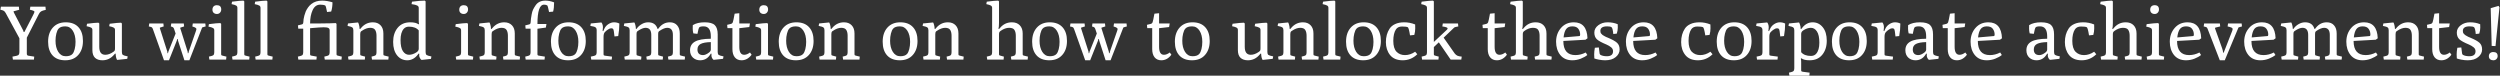 <?xml version="1.0" encoding="UTF-8"?> <svg xmlns="http://www.w3.org/2000/svg" width="3272" height="99" viewBox="0 0 3272 99" fill="none"><rect x="0" y="0" width="3272" height="99" fill="#333333" stroke="none"/> <path d="M31.9 41.9L43 20.4C44.4 17.733 45.1 16.1 45.1 15.5C45.1 14.9 44.667 14.433 43.8 14.1C43 13.7 41.433 13.233 39.1 12.7L39.7 8.7H59.5L59.9 12.9C56.967 13.5 54.933 14.167 53.8 14.9C52.667 15.567 51.7 16.7 50.9 18.3L35.1 49.3V70.3C35.1 71.833 35.767 72.7 37.1 72.9L44.8 74.1L44.4 78H16.9L16.3 74.1C20.5 73.433 23.067 72.767 24 72.1C24.933 71.367 25.4 69.967 25.4 67.9V50.1L7.4 17C6.533 15.533 5.733 14.6 5 14.2C4.333 13.733 2.833 13.233 0.5 12.7L1.2 8.7H24.7L25.1 12.8L18.4 14.6C17.933 14.667 17.7 14.867 17.7 15.2C17.7 15.533 17.933 16.1 18.4 16.9L29.9 39C30.567 40.133 30.9 41.1 30.9 41.9H31.9ZM85.366 78.9C78.166 78.9 72.632 76.767 68.766 72.5C64.899 68.233 62.966 62.267 62.966 54.6C62.966 46.933 64.999 40.8 69.066 36.2C73.199 31.533 78.866 29.2 86.066 29.2C93.332 29.2 98.899 31.367 102.766 35.7C106.632 39.967 108.566 45.933 108.566 53.6C108.566 61.267 106.499 67.4 102.366 72C98.299 76.6 92.632 78.9 85.366 78.9ZM72.666 53.3C72.666 59.233 73.866 64.1 76.266 67.9C78.666 71.7 81.932 73.6 86.066 73.6C90.199 73.6 93.132 72.6 94.866 70.6C96.066 69.267 97.032 67.167 97.766 64.3C98.499 61.367 98.866 58.2 98.866 54.8C98.866 48.867 97.666 44 95.266 40.2C92.866 36.4 89.599 34.5 85.466 34.5C81.332 34.5 78.399 35.5 76.666 37.5C75.466 38.833 74.499 40.967 73.766 43.9C73.032 46.767 72.666 49.9 72.666 53.3ZM120.919 65.6V39.2C120.919 37.8 120.385 36.8 119.319 36.2C118.252 35.533 116.252 34.9 113.319 34.3L113.919 31.1C121.052 30.167 126.019 29.7 128.819 29.7L129.919 30.7V61.3C129.919 68.233 132.552 71.7 137.819 71.7C141.219 71.7 144.752 70.4 148.419 67.8C149.285 67.2 149.852 66.633 150.119 66.1C150.385 65.5 150.519 64.533 150.519 63.2V39.2C150.519 37.8 149.985 36.8 148.919 36.2C147.852 35.533 145.852 34.9 142.919 34.3L143.519 31.1C150.652 30.167 155.619 29.7 158.419 29.7L159.519 30.7V68.1C159.519 69.833 159.919 71.067 160.719 71.8C161.585 72.467 163.719 73.133 167.119 73.8L166.519 77L153.619 78.4C153.152 78.467 152.652 77.6 152.119 75.8C151.652 73.933 151.419 72.333 151.419 71V70.4L150.619 70.1L149.419 71.5C145.219 76.433 140.085 78.9 134.019 78.9C129.952 78.9 126.752 77.833 124.419 75.7C122.085 73.5 120.919 70.133 120.919 65.6ZM214.645 78.9L200.145 38.2C199.679 36.933 199.212 36.133 198.745 35.8C198.279 35.467 196.945 35.067 194.745 34.6L195.345 30.7H213.845L214.245 34.6L209.845 36C209.379 36.067 209.145 36.3 209.145 36.7C209.145 36.767 209.279 37.2 209.545 38L218.745 66.8C219.012 67.467 219.145 68.267 219.145 69.2V69.6H219.945C219.945 68.867 220.212 67.867 220.745 66.6L229.845 43.9L227.945 38.2C227.545 37 227.112 36.233 226.645 35.9C226.245 35.5 225.212 35.067 223.545 34.6L224.145 30.7H240.545L240.945 34.6L236.545 36C236.079 36.067 235.845 36.3 235.845 36.7C235.845 36.767 235.979 37.2 236.245 38L245.345 66.8C245.612 67.6 245.745 68.4 245.745 69.2V69.6H246.545C246.545 69.2 246.812 68.2 247.345 66.6L256.445 40.5C256.845 39.433 257.045 38.733 257.045 38.4C257.045 38 257.012 37.733 256.945 37.6C256.945 37.4 256.879 37.233 256.745 37.1C256.612 36.9 256.479 36.767 256.345 36.7C256.279 36.567 256.112 36.433 255.845 36.3C255.645 36.167 255.445 36.067 255.245 36C255.112 35.867 254.879 35.733 254.545 35.6C254.212 35.467 253.912 35.367 253.645 35.3C253.445 35.233 253.145 35.133 252.745 35C252.345 34.8 252.012 34.667 251.745 34.6L252.345 30.7H268.745L269.145 34.6C267.012 35.133 265.712 35.5 265.245 35.7C264.779 35.833 264.512 36.033 264.445 36.3L247.845 78.9H241.345L233.145 53.7C232.812 52.7 232.645 51.8 232.645 51H231.845C231.845 51.733 231.645 52.6 231.245 53.6L221.145 78.9H214.645ZM274.036 78L273.436 74.1C276.703 73.433 278.669 72.767 279.336 72.1C280.069 71.367 280.436 70.133 280.436 68.4V39.7C280.436 38.3 279.903 37.3 278.836 36.7C277.769 36.033 275.769 35.4 272.836 34.8L273.436 31.6C280.569 30.667 285.536 30.2 288.336 30.2L289.436 31.2V70.8C289.436 71.6 289.603 72.133 289.936 72.4C290.336 72.6 290.836 72.767 291.436 72.9L296.336 74.1L295.936 78H274.036ZM289.536 12.4C289.536 14.067 289.003 15.467 287.936 16.6C286.936 17.733 285.569 18.3 283.836 18.3C282.169 18.3 280.769 17.8 279.636 16.8C278.569 15.8 278.036 14.433 278.036 12.7C278.036 10.9 278.536 9.467 279.536 8.4C280.603 7.333 282.036 6.8 283.836 6.8C287.636 6.8 289.536 8.667 289.536 12.4ZM304.293 78L303.693 74.1C306.96 73.433 308.926 72.767 309.593 72.1C310.326 71.367 310.693 70.133 310.693 68.4V10.3C310.693 8.9 310.16 7.9 309.093 7.3C308.026 6.633 306.026 6 303.093 5.4L303.693 2.2C310.826 1.267 315.793 0.8 318.593 0.8L319.693 1.8V70.8C319.693 71.6 319.86 72.133 320.193 72.4C320.593 72.6 321.093 72.767 321.693 72.9L326.593 74.1L326.193 78H304.293ZM334.566 78L333.966 74.1C337.233 73.433 339.2 72.767 339.866 72.1C340.6 71.367 340.966 70.133 340.966 68.4V10.3C340.966 8.9 340.433 7.9 339.366 7.3C338.3 6.633 336.3 6 333.366 5.4L333.966 2.2C341.1 1.267 346.066 0.8 348.866 0.8L349.966 1.8V70.8C349.966 71.6 350.133 72.133 350.466 72.4C350.866 72.6 351.366 72.767 351.966 72.9L356.866 74.1L356.466 78H334.566ZM425.052 78L424.452 74.1C427.718 73.433 429.685 72.767 430.352 72.1C431.085 71.367 431.452 70.133 431.452 68.4V39.7C431.452 38.233 430.885 37.2 429.752 36.6C428.685 36 426.652 35.7 423.652 35.7C420.718 35.7 414.785 36.1 405.852 36.9V70.8C405.852 71.467 405.985 71.967 406.252 72.3C406.518 72.567 407.118 72.767 408.052 72.9L414.552 74.1L414.152 78H390.452L389.852 74.1C393.118 73.433 395.085 72.767 395.752 72.1C396.485 71.367 396.852 70.133 396.852 68.4V37.5H390.352L389.952 33.2L394.852 32C395.718 31.8 396.285 31.433 396.552 30.9C396.818 30.367 396.985 29.533 397.052 28.4C397.118 27.267 397.218 26.133 397.352 25C397.552 23.867 397.885 22.333 398.352 20.4C398.885 18.4 399.485 16.6 400.152 15C400.885 13.333 401.885 11.6 403.152 9.8C404.418 8 405.885 6.467 407.552 5.2C411.285 2.267 415.985 0.8 421.652 0.8C425.718 0.8 430.218 1.533 435.152 3C435.152 7.533 434.585 11.567 433.452 15.1L428.052 15.7C427.052 10.3 426.252 7.467 425.652 7.2C424.185 6.467 421.985 6.1 419.052 6.1C414.652 6.1 411.352 8.5 409.152 13.3C406.952 18.1 405.852 23.9 405.852 30.7H417.652C422.252 30.7 426.985 30.633 431.852 30.5C436.785 30.3 439.285 30.2 439.352 30.2L440.452 31.2V70.8C440.452 71.6 440.618 72.133 440.952 72.4C441.352 72.6 441.852 72.767 442.452 72.9L447.352 74.1L446.952 78H425.052ZM456.067 78L455.467 74.1C458.734 73.433 460.701 72.767 461.367 72.1C462.101 71.367 462.467 70.133 462.467 68.4V39.6C462.467 37.867 462.034 36.667 461.167 36C460.367 35.267 458.267 34.567 454.867 33.9L455.467 30.7L468.367 29.4C468.834 29.4 469.301 30.333 469.767 32.2C470.301 34.067 470.567 35.7 470.567 37.1V37.7L471.367 38L472.567 36.6C476.767 31.667 481.901 29.2 487.967 29.2C492.234 29.2 495.601 30.5 498.067 33.1C500.534 35.633 501.767 39.2 501.767 43.8V70.8C501.767 71.6 501.934 72.133 502.267 72.4C502.667 72.6 503.167 72.767 503.767 72.9L508.667 74.1L508.267 78H486.867L486.267 74.1C489.267 73.5 491.101 72.833 491.767 72.1C492.434 71.367 492.767 70.133 492.767 68.4V46.8C492.767 43.667 492.201 41.167 491.067 39.3C489.934 37.367 487.701 36.4 484.367 36.4C481.101 36.4 477.534 37.7 473.667 40.3C473.067 40.7 472.634 41 472.367 41.2C471.767 41.867 471.467 43.1 471.467 44.9V70.7C471.467 71.433 471.567 71.933 471.767 72.2C472.034 72.467 472.601 72.7 473.467 72.9L477.867 74.1L477.467 78H456.067ZM546.938 71.4C543.071 76.4 538.438 78.9 533.038 78.9C527.638 78.9 523.204 76.767 519.738 72.5C516.271 68.167 514.538 62.267 514.538 54.8C514.538 47.333 516.504 41.2 520.438 36.4C524.371 31.6 529.871 29.2 536.938 29.2C541.804 29.2 545.404 30.067 547.738 31.8L548.438 31.5C548.171 30.433 548.038 28.967 548.038 27.1V10.3C548.038 8.9 547.338 7.867 545.938 7.2C544.604 6.467 542.171 5.867 538.638 5.4L539.238 2.2C546.371 1.267 551.938 0.8 555.938 0.8L557.038 1.8V68.2C557.038 69.933 557.438 71.167 558.238 71.9C559.104 72.567 561.238 73.233 564.638 73.9L564.038 77.1L552.038 78.4C551.371 78.4 550.638 77.733 549.838 76.4C549.038 75.067 548.638 73.867 548.638 72.8C548.638 71.733 548.671 70.933 548.738 70.4L547.938 70.1L546.938 71.4ZM524.238 52.4C524.238 59 525.271 63.867 527.338 67C529.471 70.133 532.138 71.7 535.338 71.7C538.538 71.7 541.871 70.567 545.338 68.3C547.138 67.1 548.038 65.567 548.038 63.7V39.8C545.304 36.533 541.038 34.9 535.238 34.9C532.371 34.9 530.104 35.833 528.438 37.7C525.638 40.833 524.238 45.733 524.238 52.4ZM597.083 78L596.483 74.1C599.749 73.433 601.716 72.767 602.383 72.1C603.116 71.367 603.483 70.133 603.483 68.4V39.7C603.483 38.3 602.949 37.3 601.883 36.7C600.816 36.033 598.816 35.4 595.883 34.8L596.483 31.6C603.616 30.667 608.583 30.2 611.383 30.2L612.483 31.2V70.8C612.483 71.6 612.649 72.133 612.983 72.4C613.383 72.6 613.883 72.767 614.483 72.9L619.383 74.1L618.983 78H597.083ZM612.583 12.4C612.583 14.067 612.049 15.467 610.983 16.6C609.983 17.733 608.616 18.3 606.883 18.3C605.216 18.3 603.816 17.8 602.683 16.8C601.616 15.8 601.083 14.433 601.083 12.7C601.083 10.9 601.583 9.467 602.583 8.4C603.649 7.333 605.083 6.8 606.883 6.8C610.683 6.8 612.583 8.667 612.583 12.4ZM628.04 78L627.44 74.1C630.707 73.433 632.673 72.767 633.34 72.1C634.073 71.367 634.44 70.133 634.44 68.4V39.6C634.44 37.867 634.007 36.667 633.14 36C632.34 35.267 630.24 34.567 626.84 33.9L627.44 30.7L640.34 29.4C640.807 29.4 641.273 30.333 641.74 32.2C642.273 34.067 642.54 35.7 642.54 37.1V37.7L643.34 38L644.54 36.6C648.74 31.667 653.873 29.2 659.94 29.2C664.207 29.2 667.573 30.5 670.04 33.1C672.507 35.633 673.74 39.2 673.74 43.8V70.8C673.74 71.6 673.907 72.133 674.24 72.4C674.64 72.6 675.14 72.767 675.74 72.9L680.64 74.1L680.24 78H658.84L658.24 74.1C661.24 73.5 663.073 72.833 663.74 72.1C664.407 71.367 664.74 70.133 664.74 68.4V46.8C664.74 43.667 664.173 41.167 663.04 39.3C661.907 37.367 659.673 36.4 656.34 36.4C653.073 36.4 649.507 37.7 645.64 40.3C645.04 40.7 644.607 41 644.34 41.2C643.74 41.867 643.44 43.1 643.44 44.9V70.7C643.44 71.433 643.54 71.933 643.74 72.2C644.007 72.467 644.573 72.7 645.44 72.9L649.84 74.1L649.44 78H628.04ZM688.01 78L687.41 74.1C690.677 73.433 692.643 72.767 693.31 72.1C694.043 71.367 694.41 70.133 694.41 68.4V37.5H687.91L687.51 33.2L692.41 32C693.277 31.8 693.843 31.433 694.11 30.9C694.377 30.367 694.543 29.467 694.61 28.2C694.677 26.933 694.777 25.7 694.91 24.5C695.11 23.3 695.41 21.467 695.81 19C696.21 16.533 696.843 14.367 697.71 12.5C698.643 10.633 699.777 8.733 701.11 6.8C703.91 2.8 708.143 0.8 713.81 0.8C717.41 0.8 721.21 1.567 725.21 3.1C725.21 8.167 724.777 12.2 723.91 15.2L718.61 15.7C717.543 10.3 716.743 7.433 716.21 7.1C715.143 6.433 713.743 6.1 712.01 6.1C706.277 6.1 703.41 14.533 703.41 31.4H715.21L714.41 36.1L703.41 37.6V70.8C703.41 71.467 703.543 71.967 703.81 72.3C704.077 72.567 704.677 72.767 705.61 72.9L713.11 74.1L712.71 78H688.01ZM743.471 78.9C736.271 78.9 730.738 76.767 726.871 72.5C723.004 68.233 721.071 62.267 721.071 54.6C721.071 46.933 723.104 40.8 727.171 36.2C731.304 31.533 736.971 29.2 744.171 29.2C751.438 29.2 757.004 31.367 760.871 35.7C764.738 39.967 766.671 45.933 766.671 53.6C766.671 61.267 764.604 67.4 760.471 72C756.404 76.6 750.738 78.9 743.471 78.9ZM730.771 53.3C730.771 59.233 731.971 64.1 734.371 67.9C736.771 71.7 740.038 73.6 744.171 73.6C748.304 73.6 751.238 72.6 752.971 70.6C754.171 69.267 755.138 67.167 755.871 64.3C756.604 61.367 756.971 58.2 756.971 54.8C756.971 48.867 755.771 44 753.371 40.2C750.971 36.4 747.704 34.5 743.571 34.5C739.438 34.5 736.504 35.5 734.771 37.5C733.571 38.833 732.604 40.967 731.871 43.9C731.138 46.767 730.771 49.9 730.771 53.3ZM773.824 78L773.224 74.1C776.758 73.5 778.924 72.833 779.724 72.1C780.524 71.367 780.924 70.133 780.924 68.4V39.6C780.924 37.867 780.458 36.633 779.524 35.9C778.658 35.1 776.358 34.433 772.624 33.9L773.224 30.7L786.824 29.4C787.291 29.4 787.791 30.067 788.324 31.4C788.858 32.733 789.124 34.133 789.124 35.6C789.124 37 788.991 38.633 788.724 40.5L789.524 40.8L790.824 37.9C792.024 35.233 793.824 33.133 796.224 31.6C798.691 30 801.158 29.2 803.624 29.2C806.158 29.2 808.491 29.733 810.624 30.8C810.624 36.267 810.124 41.733 809.124 47.2L804.224 47.7C803.691 42.1 803.158 38.933 802.624 38.2C802.091 37.4 801.191 37 799.924 37C798.724 37 797.291 37.567 795.624 38.7C793.958 39.767 792.591 40.933 791.524 42.2C790.458 43.4 789.924 45.4 789.924 48.2V70.8C789.924 71.667 790.091 72.233 790.424 72.5C790.824 72.7 791.324 72.833 791.924 72.9L801.024 74.1L800.624 78H773.824ZM817.688 78L817.088 74.1C820.355 73.433 822.322 72.767 822.988 72.1C823.722 71.367 824.088 70.133 824.088 68.4V39.6C824.088 37.867 823.655 36.667 822.788 36C821.988 35.267 819.888 34.567 816.488 33.9L817.088 30.7L829.988 29.4C830.455 29.4 830.922 30.333 831.388 32.2C831.922 34 832.188 35.633 832.188 37.1V37.7L832.888 38L833.888 36.7C835.555 34.567 837.655 32.8 840.188 31.4C842.788 29.933 845.522 29.2 848.388 29.2C854.788 29.2 858.855 32.067 860.588 37.8L861.288 37.9L862.388 36.5C866.188 31.633 870.955 29.2 876.688 29.2C880.755 29.2 883.922 30.5 886.188 33.1C888.522 35.7 889.688 39.267 889.688 43.8V70.8C889.688 71.6 889.855 72.133 890.188 72.4C890.588 72.6 891.088 72.767 891.688 72.9L896.588 74.1L896.188 78H874.788L874.188 74.1C877.188 73.5 879.022 72.833 879.688 72.1C880.355 71.367 880.688 70.133 880.688 68.4V45.7C880.688 39.5 878.188 36.4 873.188 36.4C870.588 36.4 867.322 37.7 863.388 40.3C862.588 40.767 862.055 41.3 861.788 41.9C861.522 42.433 861.388 43.433 861.388 44.9V70.8C861.388 71.6 861.555 72.133 861.888 72.4C862.288 72.6 862.788 72.767 863.388 72.9L867.788 74.1L867.388 78H846.488L845.888 74.1C848.888 73.5 850.722 72.833 851.388 72.1C852.055 71.367 852.388 70.133 852.388 68.4V45.7C852.388 39.5 849.888 36.4 844.888 36.4C842.288 36.4 839.022 37.7 835.088 40.3C834.288 40.767 833.755 41.3 833.488 41.9C833.222 42.433 833.088 43.433 833.088 44.9V70.8C833.088 71.6 833.255 72.133 833.588 72.4C833.988 72.6 834.488 72.767 835.088 72.9L839.488 74.1L839.088 78H817.688ZM903.126 65.7C903.126 60.7 905.259 56.967 909.526 54.5C913.792 52.033 920.726 50.767 930.326 50.7V47.5C930.326 38.833 927.192 34.5 920.926 34.5C917.926 34.5 916.026 34.933 915.226 35.8C914.492 36.667 913.692 39.5 912.826 44.3L907.426 43.7C906.892 41.633 906.626 39.5 906.626 37.3C906.626 35.033 906.659 33.567 906.726 32.9C910.659 30.433 915.826 29.2 922.226 29.2C928.626 29.2 933.059 30.433 935.526 32.9C938.059 35.367 939.326 39.433 939.326 45.1V68.1C939.326 69.833 939.726 71.067 940.526 71.8C941.392 72.467 943.526 73.133 946.926 73.8L946.326 77L934.326 78.3C933.659 78.3 932.959 77.667 932.226 76.4C931.492 75.133 931.126 73.967 931.126 72.9C931.126 71.767 931.159 70.933 931.226 70.4L930.426 70.1L929.226 71.9C926.092 76.567 921.792 78.9 916.326 78.9C912.592 78.9 909.459 77.733 906.926 75.4C904.392 73.067 903.126 69.833 903.126 65.7ZM912.826 64.8C912.826 67.2 913.459 69.033 914.726 70.3C915.992 71.5 917.792 72.1 920.126 72.1C922.459 72.1 925.092 70.967 928.026 68.7C929.559 67.5 930.326 66.233 930.326 64.9V55.1C924.326 55.233 919.892 56.033 917.026 57.5C914.226 58.967 912.826 61.4 912.826 64.8ZM958.598 64.3V36.8H952.098L951.698 32.5L956.598 31.3C957.864 30.967 958.698 30.233 959.098 29.1C959.564 27.9 960.364 24.167 961.498 17.9L967.598 17.3V30.7H981.498L980.698 35.4L967.598 36.9V61.3C967.598 68.233 969.731 71.7 973.998 71.7C976.398 71.7 978.931 70.7 981.598 68.7L983.698 71.6C980.098 76.467 975.698 78.9 970.498 78.9C966.764 78.9 963.831 77.6 961.698 75C959.631 72.4 958.598 68.833 958.598 64.3ZM989.759 78L989.159 74.1C992.425 73.433 994.392 72.767 995.059 72.1C995.792 71.367 996.159 70.133 996.159 68.4V39.7C996.159 38.3 995.625 37.3 994.559 36.7C993.492 36.033 991.492 35.4 988.559 34.8L989.159 31.6C996.292 30.667 1001.26 30.2 1004.06 30.2L1005.16 31.2V70.8C1005.16 71.6 1005.33 72.133 1005.66 72.4C1006.06 72.6 1006.56 72.767 1007.16 72.9L1012.06 74.1L1011.66 78H989.759ZM1005.26 12.4C1005.26 14.067 1004.73 15.467 1003.66 16.6C1002.66 17.733 1001.29 18.3 999.559 18.3C997.892 18.3 996.492 17.8 995.359 16.8C994.292 15.8 993.759 14.433 993.759 12.7C993.759 10.9 994.259 9.467 995.259 8.4C996.325 7.333 997.759 6.8 999.559 6.8C1003.36 6.8 1005.26 8.667 1005.26 12.4ZM1041.62 78.9C1034.42 78.9 1028.88 76.767 1025.02 72.5C1021.15 68.233 1019.22 62.267 1019.22 54.6C1019.22 46.933 1021.25 40.8 1025.32 36.2C1029.45 31.533 1035.12 29.2 1042.32 29.2C1049.58 29.2 1055.15 31.367 1059.02 35.7C1062.88 39.967 1064.82 45.933 1064.82 53.6C1064.82 61.267 1062.75 67.4 1058.62 72C1054.55 76.6 1048.88 78.9 1041.62 78.9ZM1028.92 53.3C1028.92 59.233 1030.12 64.1 1032.52 67.9C1034.92 71.7 1038.18 73.6 1042.32 73.6C1046.45 73.6 1049.38 72.6 1051.12 70.6C1052.32 69.267 1053.28 67.167 1054.02 64.3C1054.75 61.367 1055.12 58.2 1055.12 54.8C1055.12 48.867 1053.92 44 1051.52 40.2C1049.12 36.4 1045.85 34.5 1041.72 34.5C1037.58 34.5 1034.65 35.5 1032.92 37.5C1031.72 38.833 1030.75 40.967 1030.02 43.9C1029.28 46.767 1028.92 49.9 1028.92 53.3ZM1072.67 78L1072.07 74.1C1075.34 73.433 1077.3 72.767 1077.97 72.1C1078.7 71.367 1079.07 70.133 1079.07 68.4V39.6C1079.07 37.867 1078.64 36.667 1077.77 36C1076.97 35.267 1074.87 34.567 1071.47 33.9L1072.07 30.7L1084.97 29.4C1085.44 29.4 1085.9 30.333 1086.37 32.2C1086.9 34.067 1087.17 35.7 1087.17 37.1V37.7L1087.97 38L1089.17 36.6C1093.37 31.667 1098.5 29.2 1104.57 29.2C1108.84 29.2 1112.2 30.5 1114.67 33.1C1117.14 35.633 1118.37 39.2 1118.37 43.8V70.8C1118.37 71.6 1118.54 72.133 1118.87 72.4C1119.27 72.6 1119.77 72.767 1120.37 72.9L1125.27 74.1L1124.87 78H1103.47L1102.87 74.1C1105.87 73.5 1107.7 72.833 1108.37 72.1C1109.04 71.367 1109.37 70.133 1109.37 68.4V46.8C1109.37 43.667 1108.8 41.167 1107.67 39.3C1106.54 37.367 1104.3 36.4 1100.97 36.4C1097.7 36.4 1094.14 37.7 1090.27 40.3C1089.67 40.7 1089.24 41 1088.97 41.2C1088.37 41.867 1088.07 43.1 1088.07 44.9V70.7C1088.07 71.433 1088.17 71.933 1088.37 72.2C1088.64 72.467 1089.2 72.7 1090.07 72.9L1094.47 74.1L1094.07 78H1072.67ZM1177.65 78.9C1170.45 78.9 1164.92 76.767 1161.05 72.5C1157.18 68.233 1155.25 62.267 1155.25 54.6C1155.25 46.933 1157.28 40.8 1161.35 36.2C1165.48 31.533 1171.15 29.2 1178.35 29.2C1185.62 29.2 1191.18 31.367 1195.05 35.7C1198.92 39.967 1200.85 45.933 1200.85 53.6C1200.85 61.267 1198.78 67.4 1194.65 72C1190.58 76.6 1184.92 78.9 1177.65 78.9ZM1164.95 53.3C1164.95 59.233 1166.15 64.1 1168.55 67.9C1170.95 71.7 1174.22 73.6 1178.35 73.6C1182.48 73.6 1185.42 72.6 1187.15 70.6C1188.35 69.267 1189.32 67.167 1190.05 64.3C1190.78 61.367 1191.15 58.2 1191.15 54.8C1191.15 48.867 1189.95 44 1187.55 40.2C1185.15 36.4 1181.88 34.5 1177.75 34.5C1173.62 34.5 1170.68 35.5 1168.95 37.5C1167.75 38.833 1166.78 40.967 1166.05 43.9C1165.32 46.767 1164.95 49.9 1164.95 53.3ZM1208.7 78L1208.1 74.1C1211.37 73.433 1213.34 72.767 1214 72.1C1214.74 71.367 1215.1 70.133 1215.1 68.4V39.6C1215.1 37.867 1214.67 36.667 1213.8 36C1213 35.267 1210.9 34.567 1207.5 33.9L1208.1 30.7L1221 29.4C1221.47 29.4 1221.94 30.333 1222.4 32.2C1222.94 34.067 1223.2 35.7 1223.2 37.1V37.7L1224 38L1225.2 36.6C1229.4 31.667 1234.54 29.2 1240.6 29.2C1244.87 29.2 1248.24 30.5 1250.7 33.1C1253.17 35.633 1254.4 39.2 1254.4 43.8V70.8C1254.4 71.6 1254.57 72.133 1254.9 72.4C1255.3 72.6 1255.8 72.767 1256.4 72.9L1261.3 74.1L1260.9 78H1239.5L1238.9 74.1C1241.9 73.5 1243.74 72.833 1244.4 72.1C1245.07 71.367 1245.4 70.133 1245.4 68.4V46.8C1245.4 43.667 1244.84 41.167 1243.7 39.3C1242.57 37.367 1240.34 36.4 1237 36.4C1233.74 36.4 1230.17 37.7 1226.3 40.3C1225.7 40.7 1225.27 41 1225 41.2C1224.4 41.867 1224.1 43.1 1224.1 44.9V70.7C1224.1 71.433 1224.2 71.933 1224.4 72.2C1224.67 72.467 1225.24 72.7 1226.1 72.9L1230.5 74.1L1230.1 78H1208.7ZM1292.09 78L1291.49 74.1C1294.75 73.433 1296.72 72.767 1297.39 72.1C1298.12 71.367 1298.49 70.133 1298.49 68.4V10.3C1298.49 8.9 1297.95 7.9 1296.89 7.3C1295.82 6.633 1293.82 6 1290.89 5.4L1291.49 2.2C1298.62 1.267 1303.59 0.8 1306.39 0.8L1307.49 1.8V29.9C1307.49 33.567 1307.25 36.167 1306.79 37.7L1307.59 38L1308.79 36.6C1312.92 31.667 1318.09 29.2 1324.29 29.2C1328.75 29.2 1332.22 30.5 1334.69 33.1C1337.22 35.7 1338.49 39.267 1338.49 43.8V70.8C1338.49 71.6 1338.65 72.133 1338.99 72.4C1339.39 72.6 1339.89 72.767 1340.49 72.9L1345.39 74.1L1344.99 78H1323.59L1322.99 74.1C1325.99 73.5 1327.82 72.833 1328.49 72.1C1329.15 71.367 1329.49 70.133 1329.49 68.4V46.8C1329.49 43.6 1328.89 41.067 1327.69 39.2C1326.55 37.333 1324.22 36.4 1320.69 36.4C1317.22 36.4 1313.59 37.7 1309.79 40.3C1308.92 40.9 1308.32 41.5 1307.99 42.1C1307.65 42.633 1307.49 43.633 1307.49 45.1V70.8C1307.49 71.6 1307.65 72.133 1307.99 72.4C1308.39 72.6 1308.89 72.767 1309.49 72.9L1313.89 74.1L1313.49 78H1292.09ZM1373.26 78.9C1366.06 78.9 1360.52 76.767 1356.66 72.5C1352.79 68.233 1350.86 62.267 1350.86 54.6C1350.86 46.933 1352.89 40.8 1356.96 36.2C1361.09 31.533 1366.76 29.2 1373.96 29.2C1381.22 29.2 1386.79 31.367 1390.66 35.7C1394.52 39.967 1396.46 45.933 1396.46 53.6C1396.46 61.267 1394.39 67.4 1390.26 72C1386.19 76.6 1380.52 78.9 1373.26 78.9ZM1360.56 53.3C1360.56 59.233 1361.76 64.1 1364.16 67.9C1366.56 71.7 1369.82 73.6 1373.96 73.6C1378.09 73.6 1381.02 72.6 1382.76 70.6C1383.96 69.267 1384.92 67.167 1385.66 64.3C1386.39 61.367 1386.76 58.2 1386.76 54.8C1386.76 48.867 1385.56 44 1383.16 40.2C1380.76 36.4 1377.49 34.5 1373.36 34.5C1369.22 34.5 1366.29 35.5 1364.56 37.5C1363.36 38.833 1362.39 40.967 1361.66 43.9C1360.92 46.767 1360.56 49.9 1360.56 53.3ZM1420.31 78.9L1405.81 38.2C1405.34 36.933 1404.88 36.133 1404.41 35.8C1403.94 35.467 1402.61 35.067 1400.41 34.6L1401.01 30.7H1419.51L1419.91 34.6L1415.51 36C1415.04 36.067 1414.81 36.3 1414.81 36.7C1414.81 36.767 1414.94 37.2 1415.21 38L1424.41 66.8C1424.68 67.467 1424.81 68.267 1424.81 69.2V69.6H1425.61C1425.61 68.867 1425.88 67.867 1426.41 66.6L1435.51 43.9L1433.61 38.2C1433.21 37 1432.78 36.233 1432.31 35.9C1431.91 35.5 1430.88 35.067 1429.21 34.6L1429.81 30.7H1446.21L1446.61 34.6L1442.21 36C1441.74 36.067 1441.51 36.3 1441.51 36.7C1441.51 36.767 1441.64 37.2 1441.91 38L1451.01 66.8C1451.28 67.6 1451.41 68.4 1451.41 69.2V69.6H1452.21C1452.21 69.2 1452.48 68.2 1453.01 66.6L1462.11 40.5C1462.51 39.433 1462.71 38.733 1462.71 38.4C1462.71 38 1462.68 37.733 1462.61 37.6C1462.61 37.4 1462.54 37.233 1462.41 37.1C1462.28 36.9 1462.14 36.767 1462.01 36.7C1461.94 36.567 1461.78 36.433 1461.51 36.3C1461.31 36.167 1461.11 36.067 1460.91 36C1460.78 35.867 1460.54 35.733 1460.21 35.6C1459.88 35.467 1459.58 35.367 1459.31 35.3C1459.11 35.233 1458.81 35.133 1458.41 35C1458.01 34.8 1457.68 34.667 1457.41 34.6L1458.01 30.7H1474.41L1474.81 34.6C1472.68 35.133 1471.38 35.5 1470.91 35.7C1470.44 35.833 1470.18 36.033 1470.11 36.3L1453.51 78.9H1447.01L1438.81 53.7C1438.48 52.7 1438.31 51.8 1438.31 51H1437.51C1437.51 51.733 1437.31 52.6 1436.91 53.6L1426.81 78.9H1420.31ZM1508.01 64.3V36.8H1501.51L1501.11 32.5L1506.01 31.3C1507.28 30.967 1508.11 30.233 1508.51 29.1C1508.98 27.9 1509.78 24.167 1510.91 17.9L1517.01 17.3V30.7H1530.91L1530.11 35.4L1517.01 36.9V61.3C1517.01 68.233 1519.15 71.7 1523.41 71.7C1525.81 71.7 1528.35 70.7 1531.01 68.7L1533.11 71.6C1529.51 76.467 1525.11 78.9 1519.91 78.9C1516.18 78.9 1513.25 77.6 1511.11 75C1509.05 72.4 1508.01 68.833 1508.01 64.3ZM1560.07 78.9C1552.87 78.9 1547.34 76.767 1543.47 72.5C1539.61 68.233 1537.67 62.267 1537.67 54.6C1537.67 46.933 1539.71 40.8 1543.77 36.2C1547.91 31.533 1553.57 29.2 1560.77 29.2C1568.04 29.2 1573.61 31.367 1577.47 35.7C1581.34 39.967 1583.27 45.933 1583.27 53.6C1583.27 61.267 1581.21 67.4 1577.07 72C1573.01 76.6 1567.34 78.9 1560.07 78.9ZM1547.37 53.3C1547.37 59.233 1548.57 64.1 1550.97 67.9C1553.37 71.7 1556.64 73.6 1560.77 73.6C1564.91 73.6 1567.84 72.6 1569.57 70.6C1570.77 69.267 1571.74 67.167 1572.47 64.3C1573.21 61.367 1573.57 58.2 1573.57 54.8C1573.57 48.867 1572.37 44 1569.97 40.2C1567.57 36.4 1564.31 34.5 1560.17 34.5C1556.04 34.5 1553.11 35.5 1551.37 37.5C1550.17 38.833 1549.21 40.967 1548.47 43.9C1547.74 46.767 1547.37 49.9 1547.37 53.3ZM1620.14 65.6V39.2C1620.14 37.8 1619.6 36.8 1618.54 36.2C1617.47 35.533 1615.47 34.9 1612.54 34.3L1613.14 31.1C1620.27 30.167 1625.24 29.7 1628.04 29.7L1629.14 30.7V61.3C1629.14 68.233 1631.77 71.7 1637.04 71.7C1640.44 71.7 1643.97 70.4 1647.64 67.8C1648.5 67.2 1649.07 66.633 1649.34 66.1C1649.6 65.5 1649.74 64.533 1649.74 63.2V39.2C1649.74 37.8 1649.2 36.8 1648.14 36.2C1647.07 35.533 1645.07 34.9 1642.14 34.3L1642.74 31.1C1649.87 30.167 1654.84 29.7 1657.64 29.7L1658.74 30.7V68.1C1658.74 69.833 1659.14 71.067 1659.94 71.8C1660.8 72.467 1662.94 73.133 1666.34 73.8L1665.74 77L1652.84 78.4C1652.37 78.467 1651.87 77.6 1651.34 75.8C1650.87 73.933 1650.64 72.333 1650.64 71V70.4L1649.84 70.1L1648.64 71.5C1644.44 76.433 1639.3 78.9 1633.24 78.9C1629.17 78.9 1625.97 77.833 1623.64 75.7C1621.3 73.5 1620.14 70.133 1620.14 65.6ZM1673.35 78L1672.75 74.1C1676.02 73.433 1677.99 72.767 1678.65 72.1C1679.39 71.367 1679.75 70.133 1679.75 68.4V39.6C1679.75 37.867 1679.32 36.667 1678.45 36C1677.65 35.267 1675.55 34.567 1672.15 33.9L1672.75 30.7L1685.65 29.4C1686.12 29.4 1686.59 30.333 1687.05 32.2C1687.59 34.067 1687.85 35.7 1687.85 37.1V37.7L1688.65 38L1689.85 36.6C1694.05 31.667 1699.19 29.2 1705.25 29.2C1709.52 29.2 1712.89 30.5 1715.35 33.1C1717.82 35.633 1719.05 39.2 1719.05 43.8V70.8C1719.05 71.6 1719.22 72.133 1719.55 72.4C1719.95 72.6 1720.45 72.767 1721.05 72.9L1725.95 74.1L1725.55 78H1704.15L1703.55 74.1C1706.55 73.5 1708.39 72.833 1709.05 72.1C1709.72 71.367 1710.05 70.133 1710.05 68.4V46.8C1710.05 43.667 1709.49 41.167 1708.35 39.3C1707.22 37.367 1704.99 36.4 1701.65 36.4C1698.39 36.4 1694.82 37.7 1690.95 40.3C1690.35 40.7 1689.92 41 1689.65 41.2C1689.05 41.867 1688.75 43.1 1688.75 44.9V70.7C1688.75 71.433 1688.85 71.933 1689.05 72.2C1689.32 72.467 1689.89 72.7 1690.75 72.9L1695.15 74.1L1694.75 78H1673.35ZM1732.22 78L1731.62 74.1C1734.89 73.433 1736.86 72.767 1737.52 72.1C1738.26 71.367 1738.62 70.133 1738.62 68.4V10.3C1738.62 8.9 1738.09 7.9 1737.02 7.3C1735.96 6.633 1733.96 6 1731.02 5.4L1731.62 2.2C1738.76 1.267 1743.72 0.8 1746.52 0.8L1747.62 1.8V70.8C1747.62 71.6 1747.79 72.133 1748.12 72.4C1748.52 72.6 1749.02 72.767 1749.62 72.9L1754.52 74.1L1754.12 78H1732.22ZM1784.1 78.9C1776.9 78.9 1771.36 76.767 1767.5 72.5C1763.63 68.233 1761.7 62.267 1761.7 54.6C1761.7 46.933 1763.73 40.8 1767.8 36.2C1771.93 31.533 1777.6 29.2 1784.8 29.2C1792.06 29.2 1797.63 31.367 1801.5 35.7C1805.36 39.967 1807.3 45.933 1807.3 53.6C1807.3 61.267 1805.23 67.4 1801.1 72C1797.03 76.6 1791.36 78.9 1784.1 78.9ZM1771.4 53.3C1771.4 59.233 1772.6 64.1 1775 67.9C1777.4 71.7 1780.66 73.6 1784.8 73.6C1788.93 73.6 1791.86 72.6 1793.6 70.6C1794.8 69.267 1795.76 67.167 1796.5 64.3C1797.23 61.367 1797.6 58.2 1797.6 54.8C1797.6 48.867 1796.4 44 1794 40.2C1791.6 36.4 1788.33 34.5 1784.2 34.5C1780.06 34.5 1777.13 35.5 1775.4 37.5C1774.2 38.833 1773.23 40.967 1772.5 43.9C1771.76 46.767 1771.4 49.9 1771.4 53.3ZM1818.65 37.6C1820.32 35 1822.75 32.967 1825.95 31.5C1829.22 29.967 1833.22 29.2 1837.95 29.2C1842.75 29.2 1847.48 30.133 1852.15 32C1852.22 32.533 1852.25 34.267 1852.25 37.2C1852.25 40.067 1851.85 42.9 1851.05 45.7L1845.45 46.3C1844.38 39.567 1843.38 36 1842.45 35.6C1841.05 35 1838.55 34.7 1834.95 34.7C1831.35 34.7 1828.72 35.933 1827.05 38.4C1824.72 41.933 1823.55 46.967 1823.55 53.5C1823.55 59.967 1824.95 64.7 1827.75 67.7C1830.62 70.633 1834.32 72.1 1838.85 72.1C1843.45 72.1 1847.88 70.633 1852.15 67.7L1854.95 71C1849.55 76.267 1843.18 78.9 1835.85 78.9C1828.58 78.9 1823.08 76.633 1819.35 72.1C1815.68 67.5 1813.85 61.833 1813.85 55.1C1813.85 48.3 1815.45 42.467 1818.65 37.6ZM1861.23 78L1860.63 74.1C1863.89 73.433 1865.86 72.767 1866.53 72.1C1867.26 71.367 1867.63 70.133 1867.63 68.4V10.3C1867.63 8.9 1867.09 7.9 1866.03 7.3C1864.96 6.633 1862.96 6 1860.03 5.4L1860.63 2.2C1867.76 1.267 1872.73 0.8 1875.53 0.8L1876.63 1.8V54.9L1893.83 38.8C1894.36 38.2 1894.63 37.633 1894.63 37.1C1894.63 36.1 1892.33 35.267 1887.73 34.6L1888.33 30.7H1908.23L1908.63 34.6C1905.56 35.067 1903.73 35.6 1903.13 36.2L1889.43 49.3L1903.93 70C1904.99 71.333 1906.16 72.3 1907.43 72.9C1908.76 73.5 1910.66 73.9 1913.13 74.1L1912.53 78H1898.63L1883.13 55.4L1876.63 61.6V70.8C1876.63 71.6 1876.79 72.133 1877.13 72.4C1877.53 72.6 1878.03 72.767 1878.63 72.9L1883.03 74.1L1882.63 78H1861.23ZM1947.17 64.3V36.8H1940.67L1940.27 32.5L1945.17 31.3C1946.44 30.967 1947.27 30.233 1947.67 29.1C1948.14 27.9 1948.94 24.167 1950.07 17.9L1956.17 17.3V30.7H1970.07L1969.27 35.4L1956.17 36.9V61.3C1956.17 68.233 1958.31 71.7 1962.57 71.7C1964.97 71.7 1967.51 70.7 1970.17 68.7L1972.27 71.6C1968.67 76.467 1964.27 78.9 1959.07 78.9C1955.34 78.9 1952.41 77.6 1950.27 75C1948.21 72.4 1947.17 68.833 1947.17 64.3ZM1977.63 78L1977.03 74.1C1980.3 73.433 1982.27 72.767 1982.93 72.1C1983.67 71.367 1984.03 70.133 1984.03 68.4V10.3C1984.03 8.9 1983.5 7.9 1982.43 7.3C1981.37 6.633 1979.37 6 1976.43 5.4L1977.03 2.2C1984.17 1.267 1989.13 0.8 1991.93 0.8L1993.03 1.8V29.9C1993.03 33.567 1992.8 36.167 1992.33 37.7L1993.13 38L1994.33 36.6C1998.47 31.667 2003.63 29.2 2009.83 29.2C2014.3 29.2 2017.77 30.5 2020.23 33.1C2022.77 35.7 2024.03 39.267 2024.03 43.8V70.8C2024.03 71.6 2024.2 72.133 2024.53 72.4C2024.93 72.6 2025.43 72.767 2026.03 72.9L2030.93 74.1L2030.53 78H2009.13L2008.53 74.1C2011.53 73.5 2013.37 72.833 2014.03 72.1C2014.7 71.367 2015.03 70.133 2015.03 68.4V46.8C2015.03 43.6 2014.43 41.067 2013.23 39.2C2012.1 37.333 2009.77 36.4 2006.23 36.4C2002.77 36.4 1999.13 37.7 1995.33 40.3C1994.47 40.9 1993.87 41.5 1993.53 42.1C1993.2 42.633 1993.03 43.633 1993.03 45.1V70.8C1993.03 71.6 1993.2 72.133 1993.53 72.4C1993.93 72.6 1994.43 72.767 1995.03 72.9L1999.43 74.1L1999.03 78H1977.63ZM2057.8 78.9C2051.07 78.9 2045.84 76.6 2042.1 72C2038.44 67.4 2036.6 61.6 2036.6 54.6C2036.6 47.533 2038.74 41.533 2043 36.6C2047.27 31.667 2052.9 29.2 2059.9 29.2C2071.24 29.2 2077.17 36.167 2077.7 50.1L2075.1 52L2046.1 53.6C2046.1 65.933 2051.37 72.1 2061.9 72.1C2066.5 72.1 2071 70.967 2075.4 68.7L2077.5 72C2075.3 73.8 2072.44 75.4 2068.9 76.8C2065.37 78.2 2061.67 78.9 2057.8 78.9ZM2046.4 49L2067.1 47.2C2067.77 47.133 2068.1 46.5 2068.1 45.3C2068.1 42.367 2067.3 39.833 2065.7 37.7C2064.17 35.567 2061.54 34.5 2057.8 34.5C2054.07 34.5 2051.34 35.767 2049.6 38.3C2047.94 40.767 2046.87 44.333 2046.4 49ZM2103.36 34.5C2097.49 34.5 2094.56 36.5 2094.56 40.5C2094.56 42.1 2094.96 43.3 2095.76 44.1C2096.56 44.833 2097.12 45.4 2097.46 45.8C2097.86 46.133 2098.59 46.567 2099.66 47.1C2100.72 47.633 2101.46 48.033 2101.86 48.3C2102.32 48.5 2103.22 48.867 2104.56 49.4C2110.16 51.733 2114.09 53.933 2116.36 56C2118.62 58.067 2119.76 61 2119.76 64.8C2119.76 68.6 2118.06 71.9 2114.66 74.7C2111.32 77.5 2106.72 78.9 2100.86 78.9C2098.26 78.9 2095.56 78.633 2092.76 78.1C2089.96 77.567 2087.92 77.033 2086.66 76.5C2086.52 75.633 2086.46 73.867 2086.46 71.2C2086.46 68.533 2086.76 65.633 2087.36 62.5L2092.56 62.1C2093.02 66.367 2093.36 69 2093.56 70C2093.82 70.933 2094.19 71.533 2094.66 71.8C2096.79 73 2099.59 73.6 2103.06 73.6C2108.46 73.6 2111.16 71.433 2111.16 67.1C2111.16 65.033 2110.36 63.333 2108.76 62C2106.96 60.533 2104.89 59.3 2102.56 58.3C2096.42 55.767 2092.22 53.467 2089.96 51.4C2087.76 49.267 2086.66 46.333 2086.66 42.6C2086.66 38.867 2088.36 35.7 2091.76 33.1C2095.16 30.5 2099.26 29.2 2104.06 29.2C2108.86 29.2 2113.26 30.033 2117.26 31.7C2117.32 32.233 2117.36 33.733 2117.36 36.2C2117.36 38.667 2116.92 41.267 2116.06 44L2111.46 44.5C2110.99 39.3 2110.22 36.333 2109.16 35.6C2108.16 34.867 2106.22 34.5 2103.36 34.5ZM2149.21 78.9C2142.48 78.9 2137.24 76.6 2133.51 72C2129.84 67.4 2128.01 61.6 2128.01 54.6C2128.01 47.533 2130.14 41.533 2134.41 36.6C2138.68 31.667 2144.31 29.2 2151.31 29.2C2162.64 29.2 2168.58 36.167 2169.11 50.1L2166.51 52L2137.51 53.6C2137.51 65.933 2142.78 72.1 2153.31 72.1C2157.91 72.1 2162.41 70.967 2166.81 68.7L2168.91 72C2166.71 73.8 2163.84 75.4 2160.31 76.8C2156.78 78.2 2153.08 78.9 2149.21 78.9ZM2137.81 49L2158.51 47.2C2159.18 47.133 2159.51 46.5 2159.51 45.3C2159.51 42.367 2158.71 39.833 2157.11 37.7C2155.58 35.567 2152.94 34.5 2149.21 34.5C2145.48 34.5 2142.74 35.767 2141.01 38.3C2139.34 40.767 2138.28 44.333 2137.81 49ZM2205.08 37.6C2206.74 35 2209.18 32.967 2212.38 31.5C2215.64 29.967 2219.64 29.2 2224.38 29.2C2229.18 29.2 2233.91 30.133 2238.58 32C2238.64 32.533 2238.68 34.267 2238.68 37.2C2238.68 40.067 2238.28 42.9 2237.48 45.7L2231.88 46.3C2230.81 39.567 2229.81 36 2228.88 35.6C2227.48 35 2224.98 34.7 2221.38 34.7C2217.78 34.7 2215.14 35.933 2213.48 38.4C2211.14 41.933 2209.98 46.967 2209.98 53.5C2209.98 59.967 2211.38 64.7 2214.18 67.7C2217.04 70.633 2220.74 72.1 2225.28 72.1C2229.88 72.1 2234.31 70.633 2238.58 67.7L2241.38 71C2235.98 76.267 2229.61 78.9 2222.28 78.9C2215.01 78.9 2209.51 76.633 2205.78 72.1C2202.11 67.5 2200.28 61.833 2200.28 55.1C2200.28 48.3 2201.88 42.467 2205.08 37.6ZM2269.25 78.9C2262.05 78.9 2256.52 76.767 2252.65 72.5C2248.79 68.233 2246.85 62.267 2246.85 54.6C2246.85 46.933 2248.89 40.8 2252.95 36.2C2257.09 31.533 2262.75 29.2 2269.95 29.2C2277.22 29.2 2282.79 31.367 2286.65 35.7C2290.52 39.967 2292.45 45.933 2292.45 53.6C2292.45 61.267 2290.39 67.4 2286.25 72C2282.19 76.6 2276.52 78.9 2269.25 78.9ZM2256.55 53.3C2256.55 59.233 2257.75 64.1 2260.15 67.9C2262.55 71.7 2265.82 73.6 2269.95 73.6C2274.09 73.6 2277.02 72.6 2278.75 70.6C2279.95 69.267 2280.92 67.167 2281.65 64.3C2282.39 61.367 2282.75 58.2 2282.75 54.8C2282.75 48.867 2281.55 44 2279.15 40.2C2276.75 36.4 2273.49 34.5 2269.35 34.5C2265.22 34.5 2262.29 35.5 2260.55 37.5C2259.35 38.833 2258.39 40.967 2257.65 43.9C2256.92 46.767 2256.55 49.9 2256.55 53.3ZM2299.61 78L2299.01 74.1C2302.54 73.5 2304.71 72.833 2305.51 72.1C2306.31 71.367 2306.71 70.133 2306.71 68.4V39.6C2306.71 37.867 2306.24 36.633 2305.31 35.9C2304.44 35.1 2302.14 34.433 2298.41 33.9L2299.01 30.7L2312.61 29.4C2313.07 29.4 2313.57 30.067 2314.11 31.4C2314.64 32.733 2314.91 34.133 2314.91 35.6C2314.91 37 2314.77 38.633 2314.51 40.5L2315.31 40.8L2316.61 37.9C2317.81 35.233 2319.61 33.133 2322.01 31.6C2324.47 30 2326.94 29.2 2329.41 29.2C2331.94 29.2 2334.27 29.733 2336.41 30.8C2336.41 36.267 2335.91 41.733 2334.91 47.2L2330.01 47.7C2329.47 42.1 2328.94 38.933 2328.41 38.2C2327.87 37.4 2326.97 37 2325.71 37C2324.51 37 2323.07 37.567 2321.41 38.7C2319.74 39.767 2318.37 40.933 2317.31 42.2C2316.24 43.4 2315.71 45.4 2315.71 48.2V70.8C2315.71 71.667 2315.87 72.233 2316.21 72.5C2316.61 72.7 2317.11 72.833 2317.71 72.9L2326.81 74.1L2326.41 78H2299.61ZM2348.37 89.4V39.6C2348.37 37.867 2347.94 36.667 2347.07 36C2346.27 35.267 2344.17 34.567 2340.77 33.9L2341.37 30.7C2349.64 29.833 2353.97 29.4 2354.37 29.4C2354.77 29.4 2355.24 30.3 2355.77 32.1C2356.37 33.833 2356.67 35.367 2356.67 36.7V37.7L2357.47 38L2358.47 36.7C2362.34 31.7 2366.97 29.2 2372.37 29.2C2377.77 29.2 2382.2 31.367 2385.67 35.7C2389.14 39.967 2390.87 45.833 2390.87 53.3C2390.87 60.767 2388.9 66.9 2384.97 71.7C2381.04 76.5 2375.54 78.9 2368.47 78.9C2363.47 78.9 2359.87 78.033 2357.67 76.3L2356.97 76.6C2357.24 78.067 2357.37 79.533 2357.37 81V91.8C2357.37 92.667 2357.54 93.2 2357.87 93.4C2358.27 93.667 2358.77 93.833 2359.37 93.9L2368.47 95.1L2368.07 99H2341.97L2341.37 95.1C2344.64 94.433 2346.6 93.733 2347.27 93C2348 92.333 2348.37 91.133 2348.37 89.4ZM2357.37 68.3C2360.1 71.567 2364.37 73.2 2370.17 73.2C2373.04 73.2 2375.3 72.267 2376.97 70.4C2379.77 67.267 2381.17 62.4 2381.17 55.8C2381.17 49.133 2380.1 44.233 2377.97 41.1C2375.9 37.967 2373.27 36.4 2370.07 36.4C2366.87 36.4 2363.54 37.533 2360.07 39.8C2358.27 41 2357.37 42.533 2357.37 44.4V68.3ZM2420.03 78.9C2412.83 78.9 2407.3 76.767 2403.43 72.5C2399.57 68.233 2397.63 62.267 2397.63 54.6C2397.63 46.933 2399.67 40.8 2403.73 36.2C2407.87 31.533 2413.53 29.2 2420.73 29.2C2428 29.2 2433.57 31.367 2437.43 35.7C2441.3 39.967 2443.23 45.933 2443.23 53.6C2443.23 61.267 2441.17 67.4 2437.03 72C2432.97 76.6 2427.3 78.9 2420.03 78.9ZM2407.33 53.3C2407.33 59.233 2408.53 64.1 2410.93 67.9C2413.33 71.7 2416.6 73.6 2420.73 73.6C2424.87 73.6 2427.8 72.6 2429.53 70.6C2430.73 69.267 2431.7 67.167 2432.43 64.3C2433.17 61.367 2433.53 58.2 2433.53 54.8C2433.53 48.867 2432.33 44 2429.93 40.2C2427.53 36.4 2424.27 34.5 2420.13 34.5C2416 34.5 2413.07 35.5 2411.33 37.5C2410.13 38.833 2409.17 40.967 2408.43 43.9C2407.7 46.767 2407.33 49.9 2407.33 53.3ZM2450.39 78L2449.79 74.1C2453.32 73.5 2455.49 72.833 2456.29 72.1C2457.09 71.367 2457.49 70.133 2457.49 68.4V39.6C2457.49 37.867 2457.02 36.633 2456.09 35.9C2455.22 35.1 2452.92 34.433 2449.19 33.9L2449.79 30.7L2463.39 29.4C2463.85 29.4 2464.35 30.067 2464.89 31.4C2465.42 32.733 2465.69 34.133 2465.69 35.6C2465.69 37 2465.55 38.633 2465.29 40.5L2466.09 40.8L2467.39 37.9C2468.59 35.233 2470.39 33.133 2472.79 31.6C2475.25 30 2477.72 29.2 2480.19 29.2C2482.72 29.2 2485.05 29.733 2487.19 30.8C2487.19 36.267 2486.69 41.733 2485.69 47.2L2480.79 47.7C2480.25 42.1 2479.72 38.933 2479.19 38.2C2478.65 37.4 2477.75 37 2476.49 37C2475.29 37 2473.85 37.567 2472.19 38.7C2470.52 39.767 2469.15 40.933 2468.09 42.2C2467.02 43.4 2466.49 45.4 2466.49 48.2V70.8C2466.49 71.667 2466.65 72.233 2466.99 72.5C2467.39 72.7 2467.89 72.833 2468.49 72.9L2477.59 74.1L2477.19 78H2450.39ZM2493.75 65.7C2493.75 60.7 2495.88 56.967 2500.15 54.5C2504.42 52.033 2511.35 50.767 2520.95 50.7V47.5C2520.95 38.833 2517.82 34.5 2511.55 34.5C2508.55 34.5 2506.65 34.933 2505.85 35.8C2505.12 36.667 2504.32 39.5 2503.45 44.3L2498.05 43.7C2497.52 41.633 2497.25 39.5 2497.25 37.3C2497.25 35.033 2497.28 33.567 2497.35 32.9C2501.28 30.433 2506.45 29.2 2512.85 29.2C2519.25 29.2 2523.68 30.433 2526.15 32.9C2528.68 35.367 2529.95 39.433 2529.95 45.1V68.1C2529.95 69.833 2530.35 71.067 2531.15 71.8C2532.02 72.467 2534.15 73.133 2537.55 73.8L2536.95 77L2524.95 78.3C2524.28 78.3 2523.58 77.667 2522.85 76.4C2522.12 75.133 2521.75 73.967 2521.75 72.9C2521.75 71.767 2521.78 70.933 2521.85 70.4L2521.05 70.1L2519.85 71.9C2516.72 76.567 2512.42 78.9 2506.95 78.9C2503.22 78.9 2500.08 77.733 2497.55 75.4C2495.02 73.067 2493.75 69.833 2493.75 65.7ZM2503.45 64.8C2503.45 67.2 2504.08 69.033 2505.35 70.3C2506.62 71.5 2508.42 72.1 2510.75 72.1C2513.08 72.1 2515.72 70.967 2518.65 68.7C2520.18 67.5 2520.95 66.233 2520.95 64.9V55.1C2514.95 55.233 2510.52 56.033 2507.65 57.5C2504.85 58.967 2503.45 61.4 2503.45 64.8ZM2549.22 64.3V36.8H2542.72L2542.32 32.5L2547.22 31.3C2548.49 30.967 2549.32 30.233 2549.72 29.1C2550.19 27.9 2550.99 24.167 2552.12 17.9L2558.22 17.3V30.7H2572.12L2571.32 35.4L2558.22 36.9V61.3C2558.22 68.233 2560.36 71.7 2564.62 71.7C2567.02 71.7 2569.56 70.7 2572.22 68.7L2574.32 71.6C2570.72 76.467 2566.32 78.9 2561.12 78.9C2557.39 78.9 2554.46 77.6 2552.32 75C2550.26 72.4 2549.22 68.833 2549.22 64.3ZM2600.28 78.9C2593.55 78.9 2588.32 76.6 2584.58 72C2580.92 67.4 2579.08 61.6 2579.08 54.6C2579.08 47.533 2581.22 41.533 2585.48 36.6C2589.75 31.667 2595.38 29.2 2602.38 29.2C2613.72 29.2 2619.65 36.167 2620.18 50.1L2617.58 52L2588.58 53.6C2588.58 65.933 2593.85 72.1 2604.38 72.1C2608.98 72.1 2613.48 70.967 2617.88 68.7L2619.98 72C2617.78 73.8 2614.92 75.4 2611.38 76.8C2607.85 78.2 2604.15 78.9 2600.28 78.9ZM2588.88 49L2609.58 47.2C2610.25 47.133 2610.58 46.5 2610.58 45.3C2610.58 42.367 2609.78 39.833 2608.18 37.7C2606.65 35.567 2604.02 34.5 2600.28 34.5C2596.55 34.5 2593.82 35.767 2592.08 38.3C2590.42 40.767 2589.35 44.333 2588.88 49ZM2652.15 65.7C2652.15 60.7 2654.28 56.967 2658.55 54.5C2662.82 52.033 2669.75 50.767 2679.35 50.7V47.5C2679.35 38.833 2676.22 34.5 2669.95 34.5C2666.95 34.5 2665.05 34.933 2664.25 35.8C2663.52 36.667 2662.72 39.5 2661.85 44.3L2656.45 43.7C2655.92 41.633 2655.65 39.5 2655.65 37.3C2655.65 35.033 2655.68 33.567 2655.75 32.9C2659.68 30.433 2664.85 29.2 2671.25 29.2C2677.65 29.2 2682.08 30.433 2684.55 32.9C2687.08 35.367 2688.35 39.433 2688.35 45.1V68.1C2688.35 69.833 2688.75 71.067 2689.55 71.8C2690.42 72.467 2692.55 73.133 2695.95 73.8L2695.35 77L2683.35 78.3C2682.68 78.3 2681.98 77.667 2681.25 76.4C2680.52 75.133 2680.15 73.967 2680.15 72.9C2680.15 71.767 2680.18 70.933 2680.25 70.4L2679.45 70.1L2678.25 71.9C2675.12 76.567 2670.82 78.9 2665.35 78.9C2661.62 78.9 2658.48 77.733 2655.95 75.4C2653.42 73.067 2652.15 69.833 2652.15 65.7ZM2661.85 64.8C2661.85 67.2 2662.48 69.033 2663.75 70.3C2665.02 71.5 2666.82 72.1 2669.15 72.1C2671.48 72.1 2674.12 70.967 2677.05 68.7C2678.58 67.5 2679.35 66.233 2679.35 64.9V55.1C2673.35 55.233 2668.92 56.033 2666.05 57.5C2663.25 58.967 2661.85 61.4 2661.85 64.8ZM2707.32 37.6C2708.99 35 2711.42 32.967 2714.62 31.5C2717.89 29.967 2721.89 29.2 2726.62 29.2C2731.42 29.2 2736.15 30.133 2740.82 32C2740.89 32.533 2740.92 34.267 2740.92 37.2C2740.92 40.067 2740.52 42.9 2739.72 45.7L2734.12 46.3C2733.05 39.567 2732.05 36 2731.12 35.6C2729.72 35 2727.22 34.7 2723.62 34.7C2720.02 34.7 2717.39 35.933 2715.72 38.4C2713.39 41.933 2712.22 46.967 2712.22 53.5C2712.22 59.967 2713.62 64.7 2716.42 67.7C2719.29 70.633 2722.99 72.1 2727.52 72.1C2732.12 72.1 2736.55 70.633 2740.82 67.7L2743.62 71C2738.22 76.267 2731.85 78.9 2724.52 78.9C2717.25 78.9 2711.75 76.633 2708.02 72.1C2704.35 67.5 2702.52 61.833 2702.52 55.1C2702.52 48.3 2704.12 42.467 2707.32 37.6ZM2749.9 78L2749.3 74.1C2752.57 73.433 2754.53 72.767 2755.2 72.1C2755.93 71.367 2756.3 70.133 2756.3 68.4V10.3C2756.3 8.9 2755.77 7.9 2754.7 7.3C2753.63 6.633 2751.63 6 2748.7 5.4L2749.3 2.2C2756.43 1.267 2761.4 0.8 2764.2 0.8L2765.3 1.8V29.9C2765.3 33.567 2765.07 36.167 2764.6 37.7L2765.4 38L2766.6 36.6C2770.73 31.667 2775.9 29.2 2782.1 29.2C2786.57 29.2 2790.03 30.5 2792.5 33.1C2795.03 35.7 2796.3 39.267 2796.3 43.8V70.8C2796.3 71.6 2796.47 72.133 2796.8 72.4C2797.2 72.6 2797.7 72.767 2798.3 72.9L2803.2 74.1L2802.8 78H2781.4L2780.8 74.1C2783.8 73.5 2785.63 72.833 2786.3 72.1C2786.97 71.367 2787.3 70.133 2787.3 68.4V46.8C2787.3 43.6 2786.7 41.067 2785.5 39.2C2784.37 37.333 2782.03 36.4 2778.5 36.4C2775.03 36.4 2771.4 37.7 2767.6 40.3C2766.73 40.9 2766.13 41.5 2765.8 42.1C2765.47 42.633 2765.3 43.633 2765.3 45.1V70.8C2765.3 71.6 2765.47 72.133 2765.8 72.4C2766.2 72.6 2766.7 72.767 2767.3 72.9L2771.7 74.1L2771.3 78H2749.9ZM2810.17 78L2809.57 74.1C2812.84 73.433 2814.8 72.767 2815.47 72.1C2816.2 71.367 2816.57 70.133 2816.57 68.4V39.7C2816.57 38.3 2816.04 37.3 2814.97 36.7C2813.9 36.033 2811.9 35.4 2808.97 34.8L2809.57 31.6C2816.7 30.667 2821.67 30.2 2824.47 30.2L2825.57 31.2V70.8C2825.57 71.6 2825.74 72.133 2826.07 72.4C2826.47 72.6 2826.97 72.767 2827.57 72.9L2832.47 74.1L2832.07 78H2810.17ZM2825.67 12.4C2825.67 14.067 2825.14 15.467 2824.07 16.6C2823.07 17.733 2821.7 18.3 2819.97 18.3C2818.3 18.3 2816.9 17.8 2815.77 16.8C2814.7 15.8 2814.17 14.433 2814.17 12.7C2814.17 10.9 2814.67 9.467 2815.67 8.4C2816.74 7.333 2818.17 6.8 2819.97 6.8C2823.77 6.8 2825.67 8.667 2825.67 12.4ZM2861.03 78.9C2854.29 78.9 2849.06 76.6 2845.33 72C2841.66 67.4 2839.83 61.6 2839.83 54.6C2839.83 47.533 2841.96 41.533 2846.23 36.6C2850.49 31.667 2856.13 29.2 2863.13 29.2C2874.46 29.2 2880.39 36.167 2880.93 50.1L2878.33 52L2849.33 53.6C2849.33 65.933 2854.59 72.1 2865.13 72.1C2869.73 72.1 2874.23 70.967 2878.63 68.7L2880.73 72C2878.53 73.8 2875.66 75.4 2872.13 76.8C2868.59 78.2 2864.89 78.9 2861.03 78.9ZM2849.63 49L2870.33 47.2C2870.99 47.133 2871.33 46.5 2871.33 45.3C2871.33 42.367 2870.53 39.833 2868.93 37.7C2867.39 35.567 2864.76 34.5 2861.03 34.5C2857.29 34.5 2854.56 35.767 2852.83 38.3C2851.16 40.767 2850.09 44.333 2849.63 49ZM2905.28 78.9L2889.48 38.2C2889.01 36.933 2888.55 36.133 2888.08 35.8C2887.61 35.467 2886.31 35.067 2884.18 34.6L2884.78 30.7H2905.38L2905.78 34.6L2899.68 36.1C2899.21 36.167 2898.98 36.433 2898.98 36.9C2898.98 36.967 2899.11 37.4 2899.38 38.2L2908.38 63.4C2909.18 65.733 2909.58 67.567 2909.58 68.9H2910.38L2921.48 40.5C2921.88 39.433 2922.08 38.567 2922.08 37.9C2922.08 37.167 2921.58 36.567 2920.58 36.1C2919.65 35.633 2917.95 35.133 2915.48 34.6L2916.08 30.7H2933.88L2934.28 34.6C2932.15 35.133 2930.85 35.5 2930.38 35.7C2929.91 35.833 2929.65 36.033 2929.58 36.3L2911.78 78.9H2905.28ZM2958.39 78.9C2951.66 78.9 2946.42 76.6 2942.69 72C2939.02 67.4 2937.19 61.6 2937.19 54.6C2937.19 47.533 2939.32 41.533 2943.59 36.6C2947.86 31.667 2953.49 29.2 2960.49 29.2C2971.82 29.2 2977.76 36.167 2978.29 50.1L2975.69 52L2946.69 53.6C2946.69 65.933 2951.96 72.1 2962.49 72.1C2967.09 72.1 2971.59 70.967 2975.99 68.7L2978.09 72C2975.89 73.8 2973.02 75.4 2969.49 76.8C2965.96 78.2 2962.26 78.9 2958.39 78.9ZM2946.99 49L2967.69 47.2C2968.36 47.133 2968.69 46.5 2968.69 45.3C2968.69 42.367 2967.89 39.833 2966.29 37.7C2964.76 35.567 2962.12 34.5 2958.39 34.5C2954.66 34.5 2951.92 35.767 2950.19 38.3C2948.52 40.767 2947.46 44.333 2946.99 49ZM2986.24 78L2985.64 74.1C2988.91 73.433 2990.88 72.767 2991.54 72.1C2992.28 71.367 2992.64 70.133 2992.64 68.4V39.6C2992.64 37.867 2992.21 36.667 2991.34 36C2990.54 35.267 2988.44 34.567 2985.04 33.9L2985.64 30.7L2998.54 29.4C2999.01 29.4 2999.48 30.333 2999.94 32.2C3000.48 34 3000.74 35.633 3000.74 37.1V37.7L3001.44 38L3002.44 36.7C3004.11 34.567 3006.21 32.8 3008.74 31.4C3011.34 29.933 3014.08 29.2 3016.94 29.2C3023.34 29.2 3027.41 32.067 3029.14 37.8L3029.84 37.9L3030.94 36.5C3034.74 31.633 3039.51 29.2 3045.24 29.2C3049.31 29.2 3052.48 30.5 3054.74 33.1C3057.08 35.7 3058.24 39.267 3058.24 43.8V70.8C3058.24 71.6 3058.41 72.133 3058.74 72.4C3059.14 72.6 3059.64 72.767 3060.24 72.9L3065.14 74.1L3064.74 78H3043.34L3042.74 74.1C3045.74 73.5 3047.58 72.833 3048.24 72.1C3048.91 71.367 3049.24 70.133 3049.24 68.4V45.7C3049.24 39.5 3046.74 36.4 3041.74 36.4C3039.14 36.4 3035.88 37.7 3031.94 40.3C3031.14 40.767 3030.61 41.3 3030.34 41.9C3030.08 42.433 3029.94 43.433 3029.94 44.9V70.8C3029.94 71.6 3030.11 72.133 3030.44 72.4C3030.84 72.6 3031.34 72.767 3031.94 72.9L3036.34 74.1L3035.94 78H3015.04L3014.44 74.1C3017.44 73.5 3019.28 72.833 3019.94 72.1C3020.61 71.367 3020.94 70.133 3020.94 68.4V45.7C3020.94 39.5 3018.44 36.4 3013.44 36.4C3010.84 36.4 3007.58 37.7 3003.64 40.3C3002.84 40.767 3002.31 41.3 3002.04 41.9C3001.78 42.433 3001.64 43.433 3001.64 44.9V70.8C3001.64 71.6 3001.81 72.133 3002.14 72.4C3002.54 72.6 3003.04 72.767 3003.64 72.9L3008.04 74.1L3007.64 78H2986.24ZM3092.08 78.9C3085.35 78.9 3080.11 76.6 3076.38 72C3072.71 67.4 3070.88 61.6 3070.88 54.6C3070.88 47.533 3073.01 41.533 3077.28 36.6C3081.55 31.667 3087.18 29.2 3094.18 29.2C3105.51 29.2 3111.45 36.167 3111.98 50.1L3109.38 52L3080.38 53.6C3080.38 65.933 3085.65 72.1 3096.18 72.1C3100.78 72.1 3105.28 70.967 3109.68 68.7L3111.78 72C3109.58 73.8 3106.71 75.4 3103.18 76.8C3099.65 78.2 3095.95 78.9 3092.08 78.9ZM3080.68 49L3101.38 47.2C3102.05 47.133 3102.38 46.5 3102.38 45.3C3102.38 42.367 3101.58 39.833 3099.98 37.7C3098.45 35.567 3095.81 34.5 3092.08 34.5C3088.35 34.5 3085.61 35.767 3083.88 38.3C3082.21 40.767 3081.15 44.333 3080.68 49ZM3119.93 78L3119.33 74.1C3122.6 73.433 3124.57 72.767 3125.23 72.1C3125.97 71.367 3126.33 70.133 3126.33 68.4V39.6C3126.33 37.867 3125.9 36.667 3125.03 36C3124.23 35.267 3122.13 34.567 3118.73 33.9L3119.33 30.7L3132.23 29.4C3132.7 29.4 3133.17 30.333 3133.63 32.2C3134.17 34.067 3134.43 35.7 3134.43 37.1V37.7L3135.23 38L3136.43 36.6C3140.63 31.667 3145.77 29.2 3151.83 29.2C3156.1 29.2 3159.47 30.5 3161.93 33.1C3164.4 35.633 3165.63 39.2 3165.63 43.8V70.8C3165.63 71.6 3165.8 72.133 3166.13 72.4C3166.53 72.6 3167.03 72.767 3167.63 72.9L3172.53 74.1L3172.13 78H3150.73L3150.13 74.1C3153.13 73.5 3154.97 72.833 3155.63 72.1C3156.3 71.367 3156.63 70.133 3156.63 68.4V46.8C3156.63 43.667 3156.07 41.167 3154.93 39.3C3153.8 37.367 3151.57 36.4 3148.23 36.4C3144.97 36.4 3141.4 37.7 3137.53 40.3C3136.93 40.7 3136.5 41 3136.23 41.2C3135.63 41.867 3135.33 43.1 3135.33 44.9V70.7C3135.33 71.433 3135.43 71.933 3135.63 72.2C3135.9 72.467 3136.47 72.7 3137.33 72.9L3141.73 74.1L3141.33 78H3119.93ZM3183.3 64.3V36.8H3176.8L3176.4 32.5L3181.3 31.3C3182.57 30.967 3183.4 30.233 3183.8 29.1C3184.27 27.9 3185.07 24.167 3186.2 17.9L3192.3 17.3V30.7H3206.2L3205.4 35.4L3192.3 36.9V61.3C3192.3 68.233 3194.44 71.7 3198.7 71.7C3201.1 71.7 3203.64 70.7 3206.3 68.7L3208.4 71.6C3204.8 76.467 3200.4 78.9 3195.2 78.9C3191.47 78.9 3188.54 77.6 3186.4 75C3184.34 72.4 3183.3 68.833 3183.3 64.3ZM3232.17 34.5C3226.3 34.5 3223.37 36.5 3223.37 40.5C3223.37 42.1 3223.77 43.3 3224.57 44.1C3225.37 44.833 3225.93 45.4 3226.27 45.8C3226.67 46.133 3227.4 46.567 3228.47 47.1C3229.53 47.633 3230.27 48.033 3230.67 48.3C3231.13 48.5 3232.03 48.867 3233.37 49.4C3238.97 51.733 3242.9 53.933 3245.17 56C3247.43 58.067 3248.57 61 3248.57 64.8C3248.57 68.6 3246.87 71.9 3243.47 74.7C3240.13 77.5 3235.53 78.9 3229.67 78.9C3227.07 78.9 3224.37 78.633 3221.57 78.1C3218.77 77.567 3216.73 77.033 3215.47 76.5C3215.33 75.633 3215.27 73.867 3215.27 71.2C3215.27 68.533 3215.57 65.633 3216.17 62.5L3221.37 62.1C3221.83 66.367 3222.17 69 3222.37 70C3222.63 70.933 3223 71.533 3223.47 71.8C3225.6 73 3228.4 73.6 3231.87 73.6C3237.27 73.6 3239.97 71.433 3239.97 67.1C3239.97 65.033 3239.17 63.333 3237.57 62C3235.77 60.533 3233.7 59.3 3231.37 58.3C3225.23 55.767 3221.03 53.467 3218.77 51.4C3216.57 49.267 3215.47 46.333 3215.47 42.6C3215.47 38.867 3217.17 35.7 3220.57 33.1C3223.97 30.5 3228.07 29.2 3232.87 29.2C3237.67 29.2 3242.07 30.033 3246.07 31.7C3246.13 32.233 3246.17 33.733 3246.17 36.2C3246.17 38.667 3245.73 41.267 3244.87 44L3240.27 44.5C3239.8 39.3 3239.03 36.333 3237.97 35.6C3236.97 34.867 3235.03 34.5 3232.17 34.5ZM3270.12 7.7L3271.32 9.6L3266.12 60.3L3261.12 60.1L3259.82 10.7L3270.12 7.7ZM3268.92 73.4C3268.92 74.933 3268.38 76.233 3267.32 77.3C3266.32 78.367 3264.95 78.9 3263.22 78.9C3261.55 78.9 3260.15 78.433 3259.02 77.5C3257.95 76.567 3257.42 75.267 3257.42 73.6C3257.42 71.933 3257.92 70.6 3258.92 69.6C3259.98 68.6 3261.42 68.1 3263.22 68.1C3267.02 68.1 3268.92 69.867 3268.92 73.4Z" fill="white"></path> </svg> 